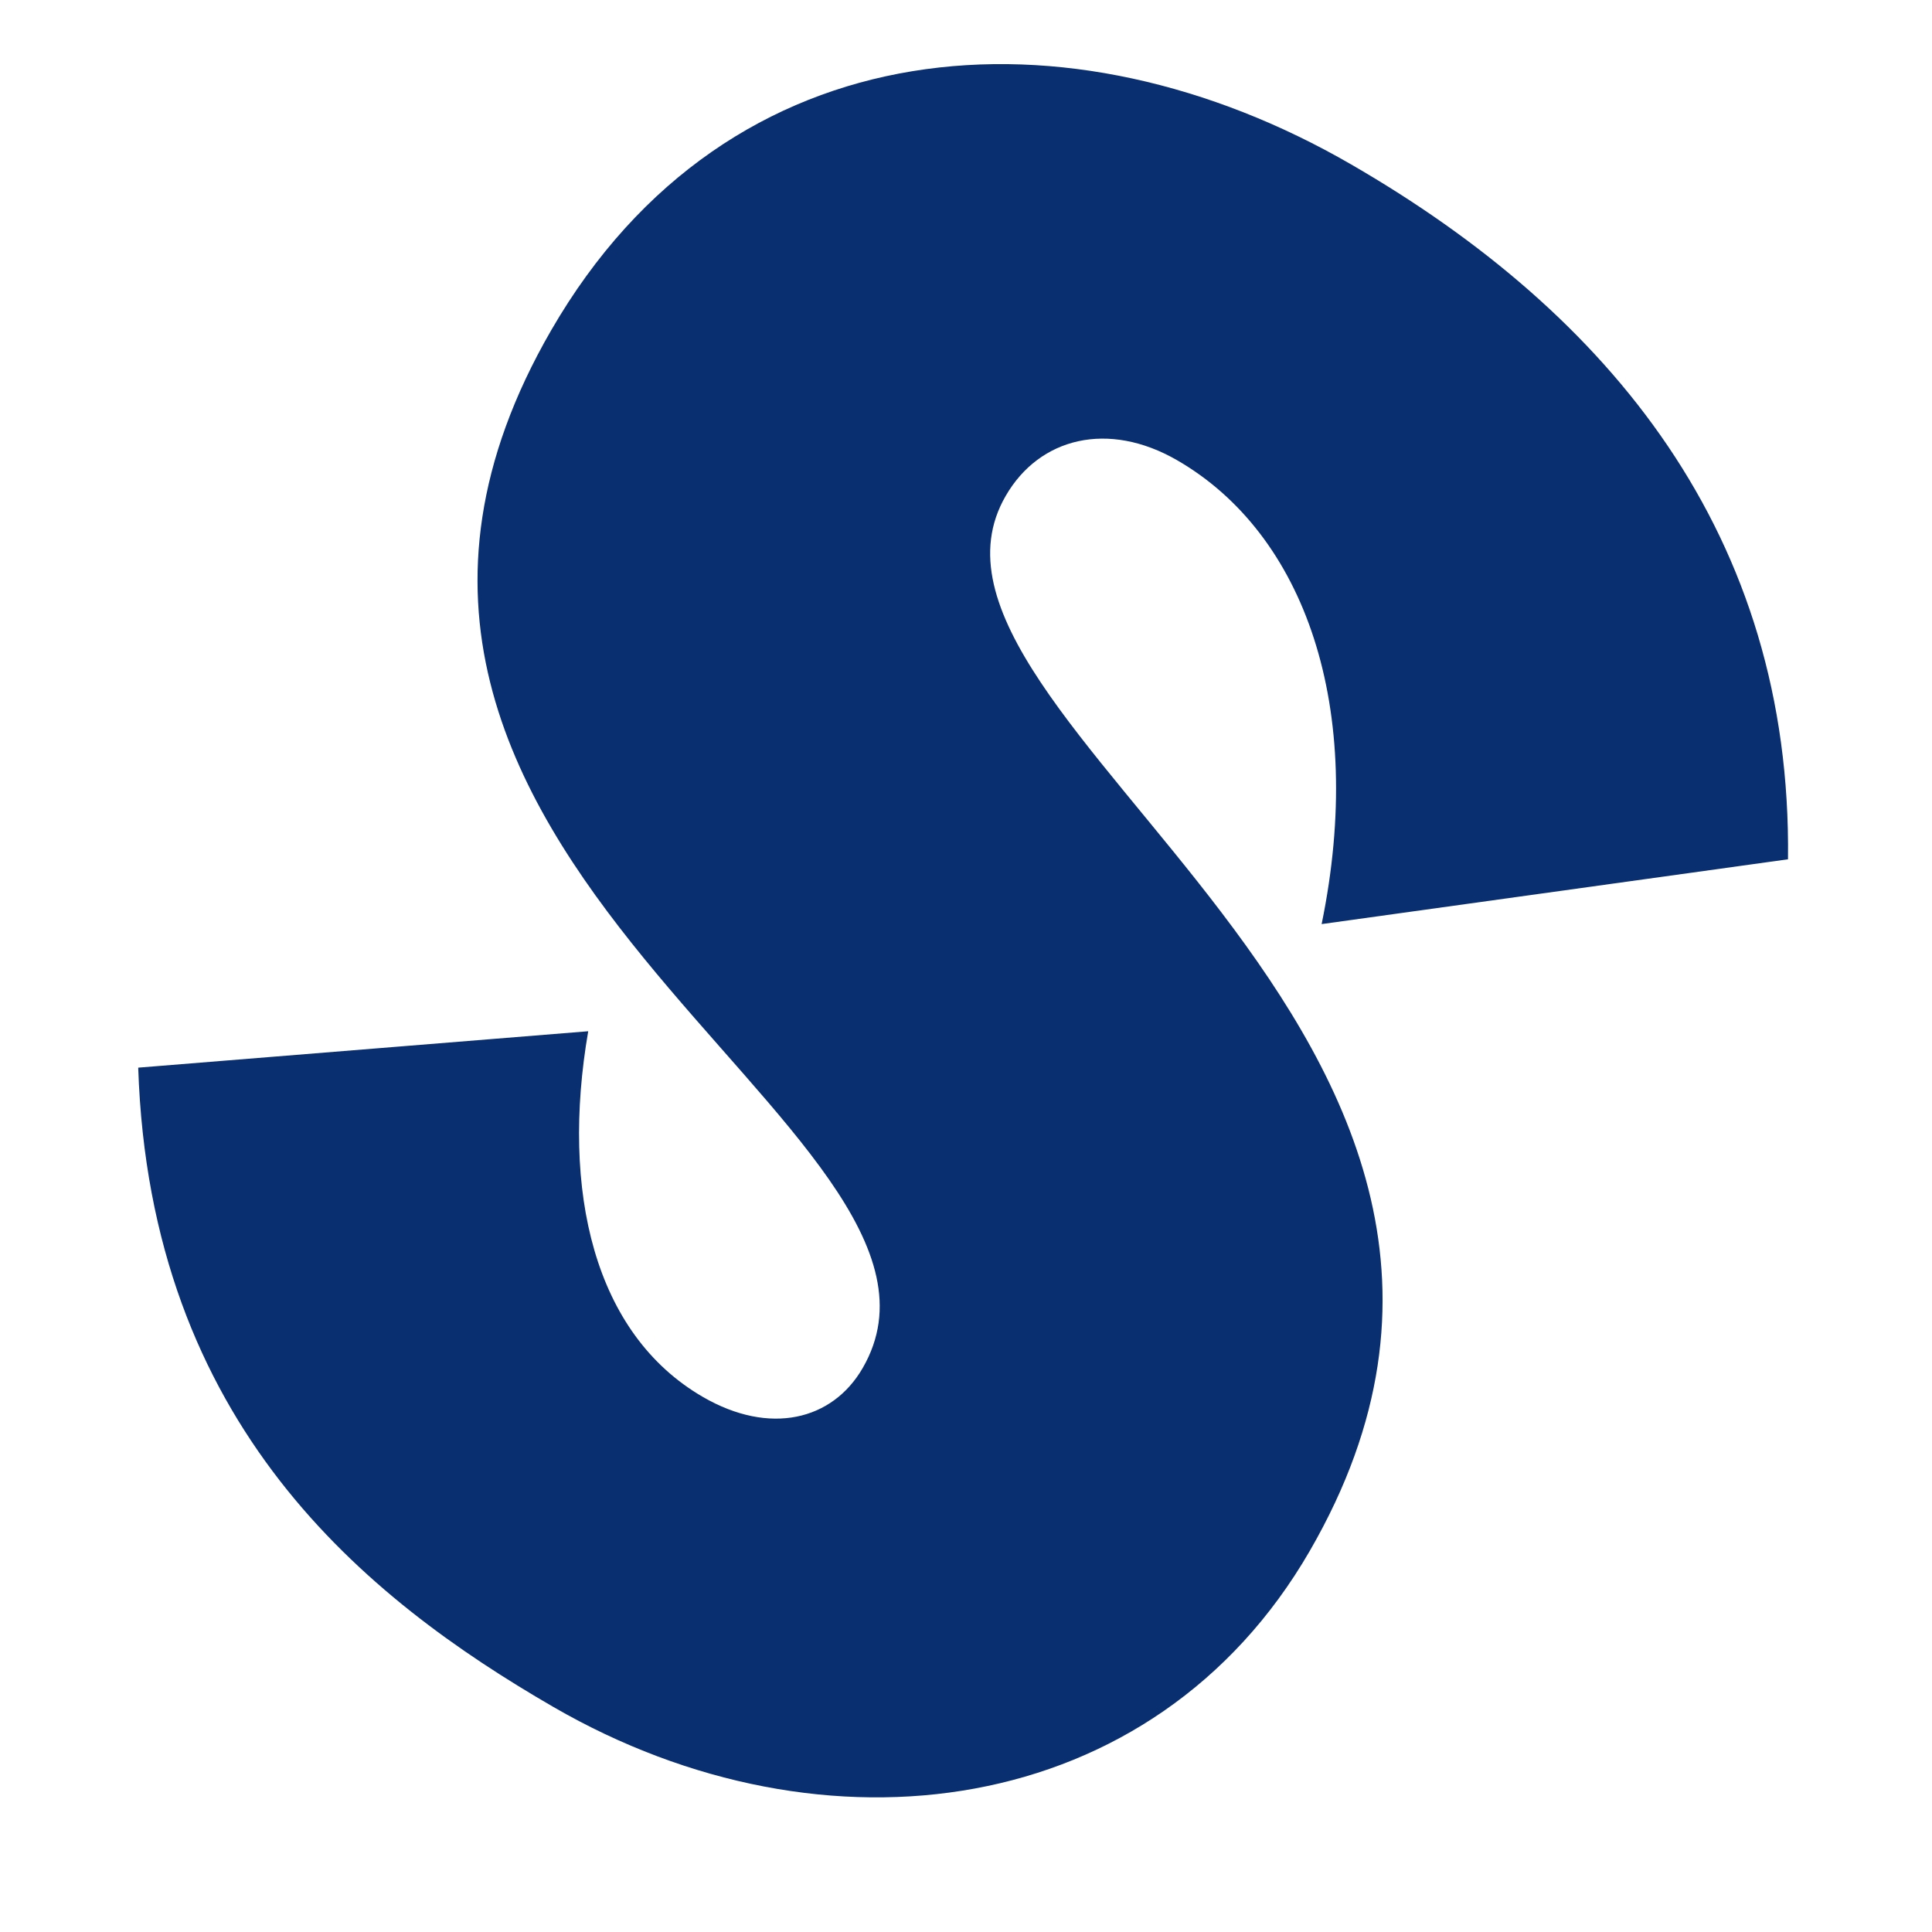 <?xml version="1.0" encoding="UTF-8" standalone="no"?><svg width='13' height='13' viewBox='0 0 13 13' fill='none' xmlns='http://www.w3.org/2000/svg'>
<path d='M9.091 1.106C10.832 2.112 12.058 3.601 12.031 5.782L8.893 6.218C9.193 4.758 8.778 3.592 7.921 3.097C7.459 2.83 6.995 2.942 6.767 3.337C5.894 4.846 10.834 6.941 8.813 10.436C7.767 12.245 5.546 12.54 3.724 11.486C2.459 10.754 1.009 9.589 0.93 7.184L3.958 6.939C3.773 8.012 3.996 8.975 4.73 9.4C5.179 9.66 5.601 9.558 5.805 9.205C6.733 7.6 1.649 5.785 3.709 2.222C4.904 0.155 7.201 0.013 9.091 1.106Z' fill='#092F70'/>
</svg>
